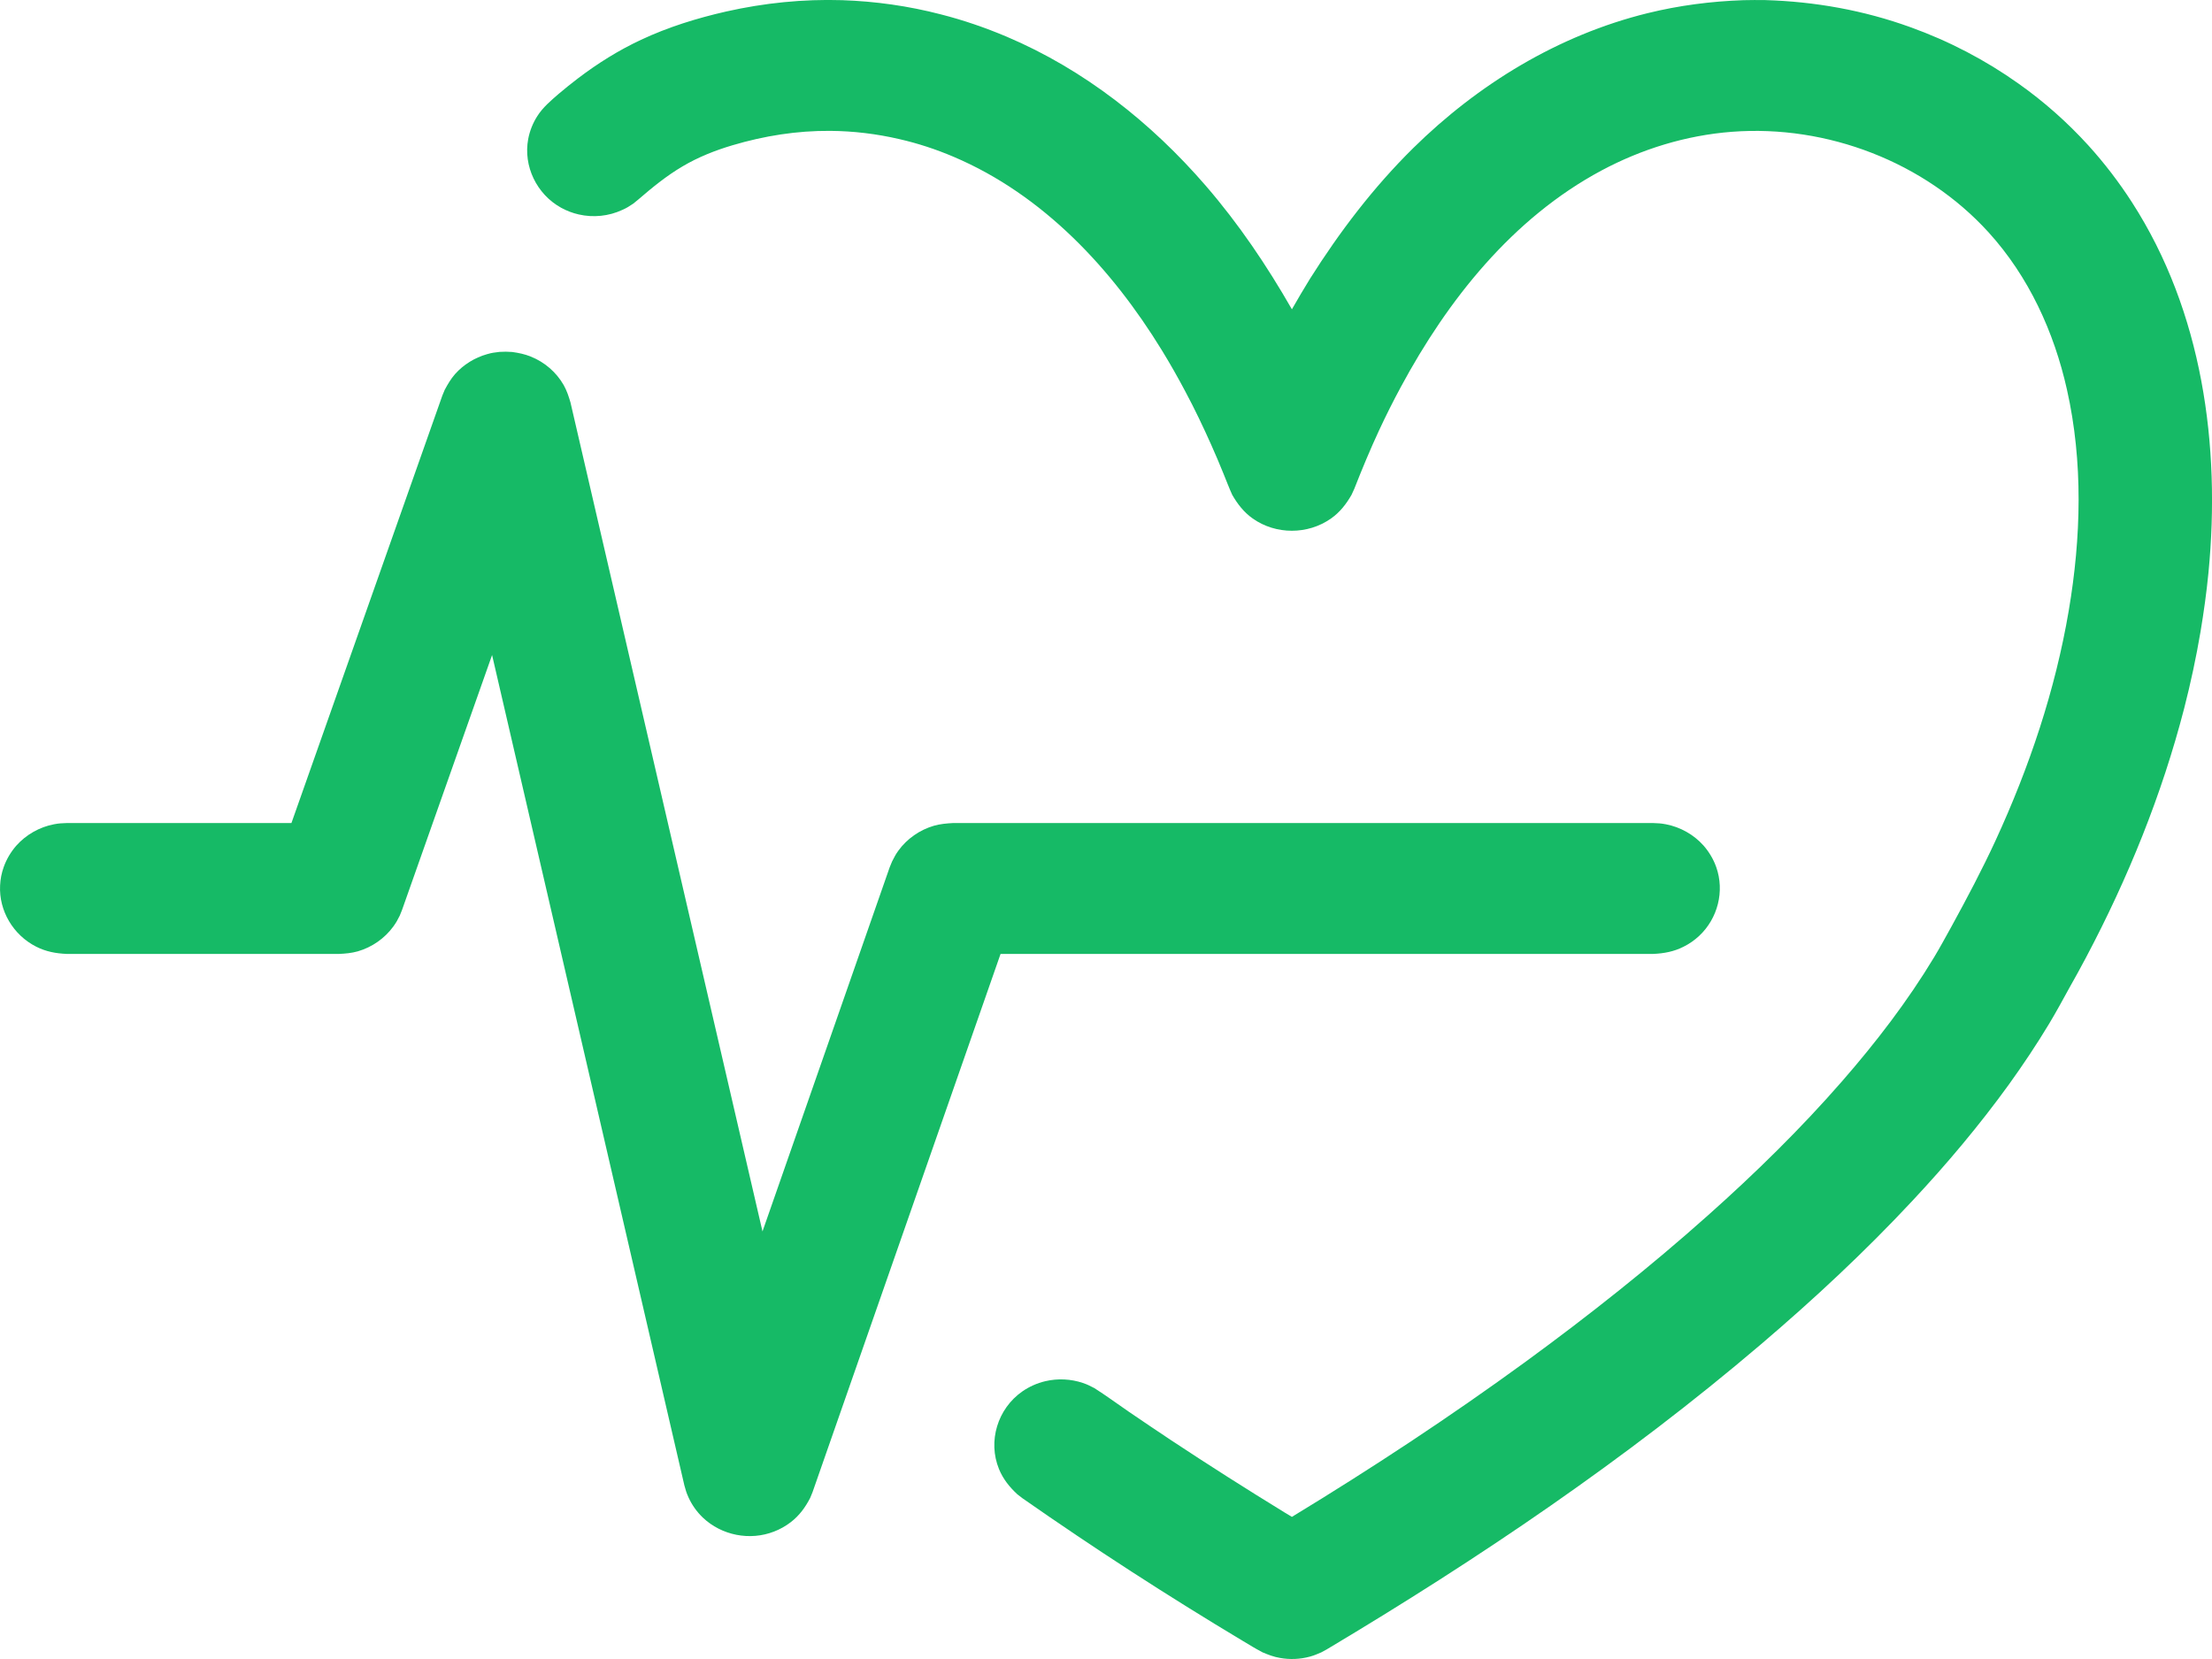 <?xml version="1.0" encoding="UTF-8" standalone="no"?><!DOCTYPE svg PUBLIC "-//W3C//DTD SVG 1.1//EN" "http://www.w3.org/Graphics/SVG/1.1/DTD/svg11.dtd"><svg width="24px" height="18px" viewBox="0 0 24 18" version="1.1" xmlns="http://www.w3.org/2000/svg" xmlns:xlink="http://www.w3.org/1999/xlink" xml:space="preserve" style="fill-rule:evenodd;clip-rule:evenodd;stroke-linejoin:round;stroke-miterlimit:1.414;"><path d="M19.154,0.001c0.538,0.016 1.069,0.111 1.574,0.294c0.418,0.15 0.814,0.357 1.174,0.613c0.276,0.195 0.529,0.42 0.755,0.668c0.176,0.194 0.335,0.402 0.476,0.621c0.764,1.186 0.962,2.637 0.829,4.013c-0.021,0.216 -0.051,0.432 -0.087,0.647c-0.047,0.277 -0.106,0.552 -0.176,0.825c-0.242,0.939 -0.61,1.846 -1.065,2.705c-0.089,0.168 -0.09,0.166 -0.182,0.332c-0.072,0.131 -0.143,0.262 -0.22,0.39c-0.135,0.224 -0.28,0.441 -0.433,0.654c-0.321,0.444 -0.675,0.865 -1.05,1.266c-0.514,0.551 -1.067,1.066 -1.642,1.556c-1.461,1.245 -3.061,2.326 -4.714,3.312l-0.057,0.031c-0.054,0.022 -0.067,0.03 -0.123,0.046c-0.106,0.029 -0.218,0.034 -0.327,0.014c-0.066,-0.011 -0.125,-0.034 -0.187,-0.06c-0.108,-0.058 -0.106,-0.06 -0.211,-0.122c-0.818,-0.49 -1.617,-1.007 -2.397,-1.552l-0.054,-0.042c-0.085,-0.079 -0.154,-0.165 -0.198,-0.273c-0.123,-0.301 -0.016,-0.654 0.253,-0.842c0.075,-0.052 0.16,-0.09 0.249,-0.111c0.135,-0.032 0.278,-0.025 0.408,0.019c0.058,0.02 0.071,0.029 0.125,0.056c0.126,0.08 0.247,0.169 0.369,0.253c0.155,0.106 0.31,0.21 0.466,0.314c0.405,0.268 0.816,0.529 1.23,0.783l0.078,0.047c0.869,-0.528 1.718,-1.087 2.538,-1.685c0.683,-0.499 1.347,-1.025 1.978,-1.588c0.512,-0.456 1.003,-0.937 1.453,-1.453c0.368,-0.422 0.71,-0.867 0.999,-1.346c0.067,-0.111 0.128,-0.225 0.191,-0.338c0.167,-0.305 0.329,-0.611 0.475,-0.927c0.367,-0.796 0.649,-1.634 0.795,-2.497c0.134,-0.79 0.157,-1.612 -0.02,-2.398c-0.14,-0.625 -0.414,-1.225 -0.85,-1.705c-0.693,-0.762 -1.749,-1.17 -2.785,-1.091c-0.497,0.038 -0.979,0.187 -1.415,0.42c-0.966,0.517 -1.67,1.407 -2.175,2.345c-0.085,0.157 -0.164,0.315 -0.239,0.476c-0.097,0.209 -0.185,0.421 -0.269,0.635l-0.029,0.063c-0.058,0.101 -0.126,0.189 -0.223,0.257c-0.251,0.177 -0.598,0.177 -0.849,0c-0.097,-0.069 -0.165,-0.157 -0.223,-0.258c-0.034,-0.075 -0.063,-0.152 -0.094,-0.228c-0.042,-0.105 -0.087,-0.209 -0.133,-0.313c-0.087,-0.195 -0.179,-0.388 -0.28,-0.577c-0.081,-0.153 -0.167,-0.305 -0.258,-0.453c-0.539,-0.878 -1.283,-1.682 -2.258,-2.096c-0.19,-0.081 -0.388,-0.146 -0.59,-0.192c-0.245,-0.057 -0.497,-0.087 -0.748,-0.089c-0.36,-0.003 -0.717,0.054 -1.06,0.156c-0.189,0.056 -0.373,0.129 -0.542,0.229c-0.175,0.103 -0.33,0.23 -0.483,0.362l-0.053,0.043c-0.051,0.033 -0.063,0.043 -0.119,0.068c-0.146,0.068 -0.314,0.085 -0.471,0.049c-0.067,-0.015 -0.132,-0.04 -0.192,-0.073c-0.266,-0.147 -0.412,-0.452 -0.357,-0.746c0.017,-0.089 0.051,-0.174 0.1,-0.25c0.061,-0.095 0.145,-0.165 0.23,-0.239c0.069,-0.059 0.141,-0.116 0.213,-0.171c0.212,-0.161 0.439,-0.303 0.681,-0.416c0.294,-0.138 0.607,-0.235 0.924,-0.307c0.413,-0.093 0.835,-0.136 1.258,-0.123c0.361,0.012 0.721,0.063 1.071,0.154c0.244,0.062 0.482,0.144 0.714,0.242c0.842,0.357 1.57,0.934 2.161,1.618c0.358,0.414 0.663,0.867 0.934,1.34c0.063,-0.112 0.129,-0.221 0.196,-0.331c0.322,-0.51 0.688,-0.992 1.12,-1.418c0.703,-0.692 1.572,-1.225 2.543,-1.464c0.341,-0.084 0.689,-0.129 1.041,-0.141c0.079,-0.002 0.158,-0.002 0.237,-0.001Z" style="fill:#16ba66;fill-rule:nonzero;"/><path d="M5.558,3.819c0.07,0.01 0.136,0.023 0.201,0.05c0.151,0.06 0.277,0.17 0.357,0.309c0.034,0.061 0.055,0.124 0.074,0.19l2.083,8.993l1.38,-3.951l0.026,-0.063c0.028,-0.053 0.033,-0.068 0.068,-0.117c0.094,-0.13 0.232,-0.226 0.387,-0.271c0.068,-0.019 0.134,-0.025 0.205,-0.029l7.597,0c0.061,0.003 0.077,0.002 0.137,0.013c0.159,0.03 0.305,0.113 0.411,0.232c0.06,0.069 0.107,0.148 0.137,0.233c0.092,0.26 0.018,0.556 -0.185,0.746c-0.05,0.047 -0.106,0.086 -0.168,0.117c-0.105,0.054 -0.215,0.074 -0.332,0.079l-7.08,0l-2.039,5.837l-0.026,0.064c-0.053,0.103 -0.118,0.193 -0.212,0.265c-0.055,0.042 -0.115,0.076 -0.18,0.101c-0.263,0.103 -0.57,0.042 -0.773,-0.151c-0.066,-0.063 -0.12,-0.139 -0.157,-0.222c-0.025,-0.056 -0.027,-0.071 -0.044,-0.129l-2.086,-9.008l-0.977,2.766l-0.025,0.062c-0.028,0.054 -0.034,0.068 -0.069,0.117c-0.094,0.129 -0.231,0.225 -0.386,0.27c-0.068,0.019 -0.134,0.025 -0.204,0.028l-2.954,0c-0.117,-0.005 -0.226,-0.025 -0.332,-0.079c-0.249,-0.126 -0.405,-0.39 -0.391,-0.664c0.003,-0.068 0.016,-0.135 0.039,-0.199c0.03,-0.085 0.077,-0.164 0.137,-0.233c0.106,-0.119 0.252,-0.202 0.41,-0.232c0.06,-0.011 0.076,-0.01 0.137,-0.013l2.438,0l1.637,-4.637l0.026,-0.063c0.033,-0.061 0.066,-0.118 0.112,-0.171c0.092,-0.103 0.213,-0.178 0.347,-0.216c0.059,-0.017 0.075,-0.017 0.136,-0.025c0.069,-0.003 0.069,-0.003 0.138,0.001Z" style="fill:#16ba66;fill-rule:nonzero;"/></svg>